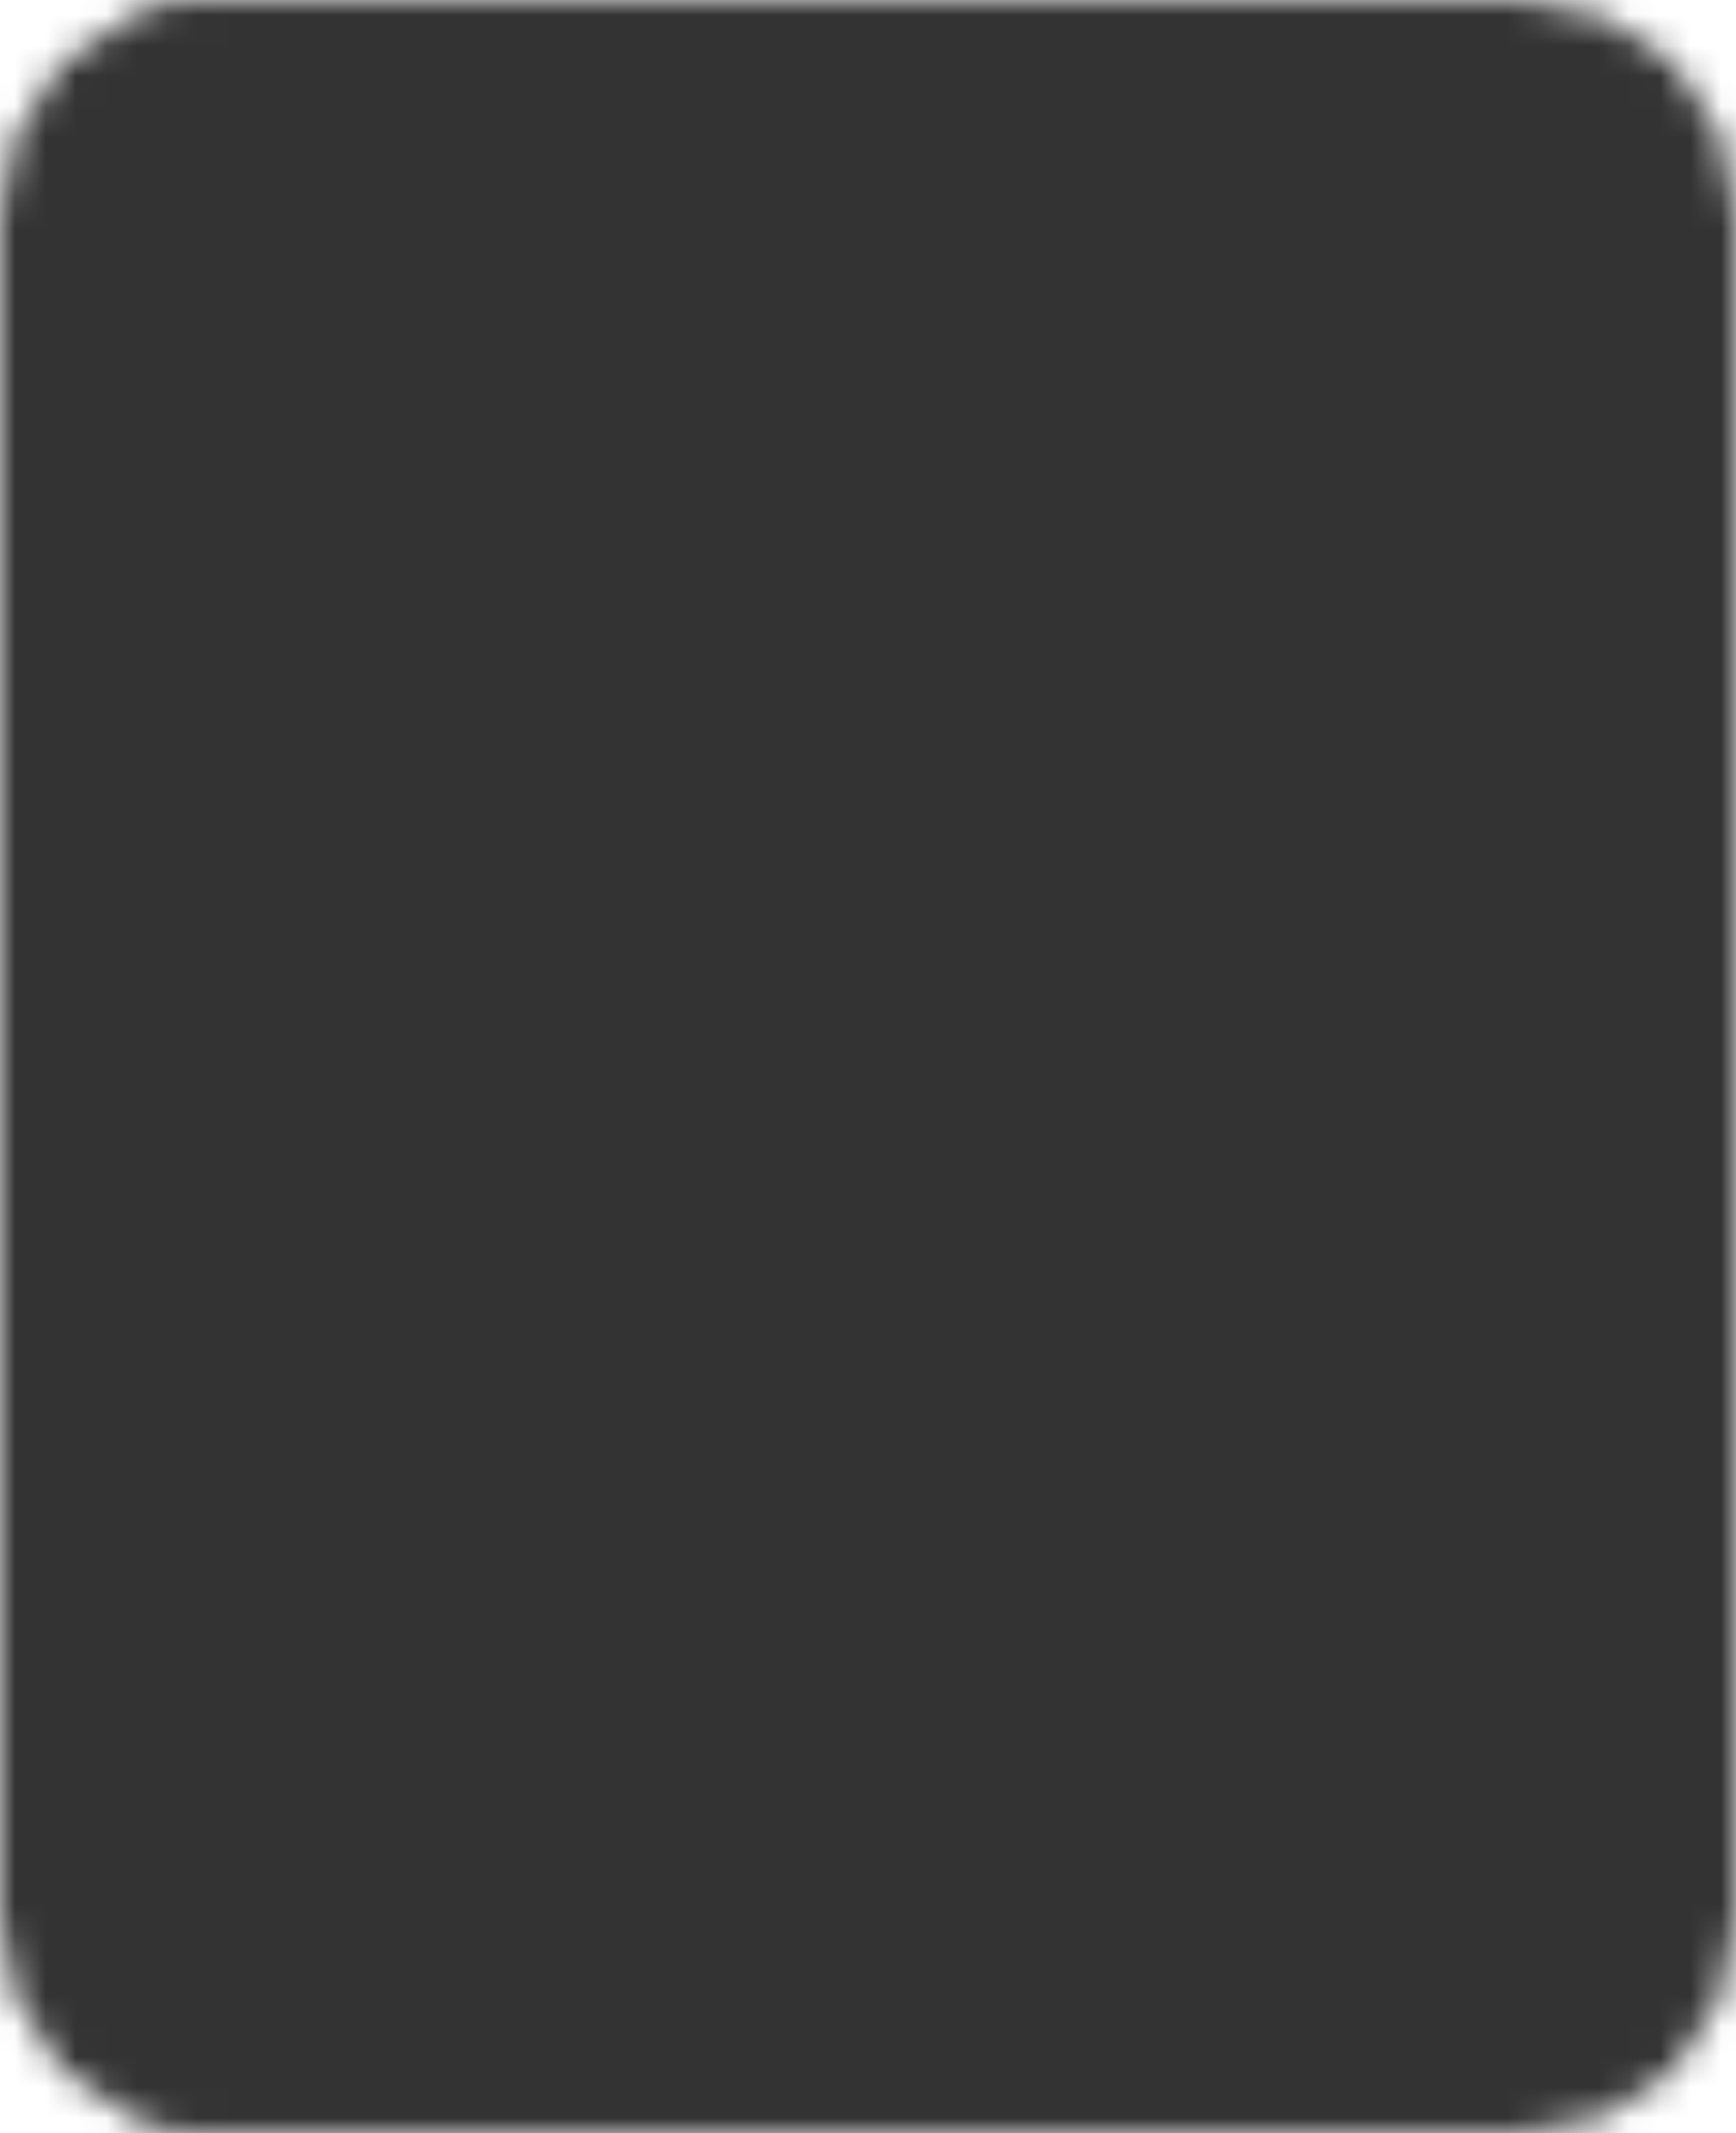 <svg width="57" height="70" viewBox="0 0 57 70" fill="none" xmlns="http://www.w3.org/2000/svg">
<mask id="mask0_83_4594" style="mask-type:luminance" maskUnits="userSpaceOnUse" x="0" y="0" width="57" height="70">
<path d="M4 7.1C4 6.278 4.323 5.489 4.897 4.908C5.471 4.327 6.25 4 7.062 4H49.938C50.75 4 51.529 4.327 52.103 4.908C52.677 5.489 53 6.278 53 7.1V62.9C53 63.722 52.677 64.511 52.103 65.092C51.529 65.673 50.75 66 49.938 66H7.062C6.25 66 5.471 65.673 4.897 65.092C4.323 64.511 4 63.722 4 62.9V7.1Z" fill="white" stroke="white" stroke-width="8" stroke-linejoin="round"/>
<path d="M16 4V66M28.5 16.4H41M28.5 28.8H41" stroke="black" stroke-width="8" stroke-linecap="round" stroke-linejoin="round"/>
<path d="M7 4H25M7 66H25" stroke="white" stroke-width="8" stroke-linecap="round" stroke-linejoin="round"/>
</mask>
<g mask="url(#mask0_83_4594)">
<path d="M-8 -2H65V72H-8V-2Z" fill="#333333"/>
</g>
</svg>

